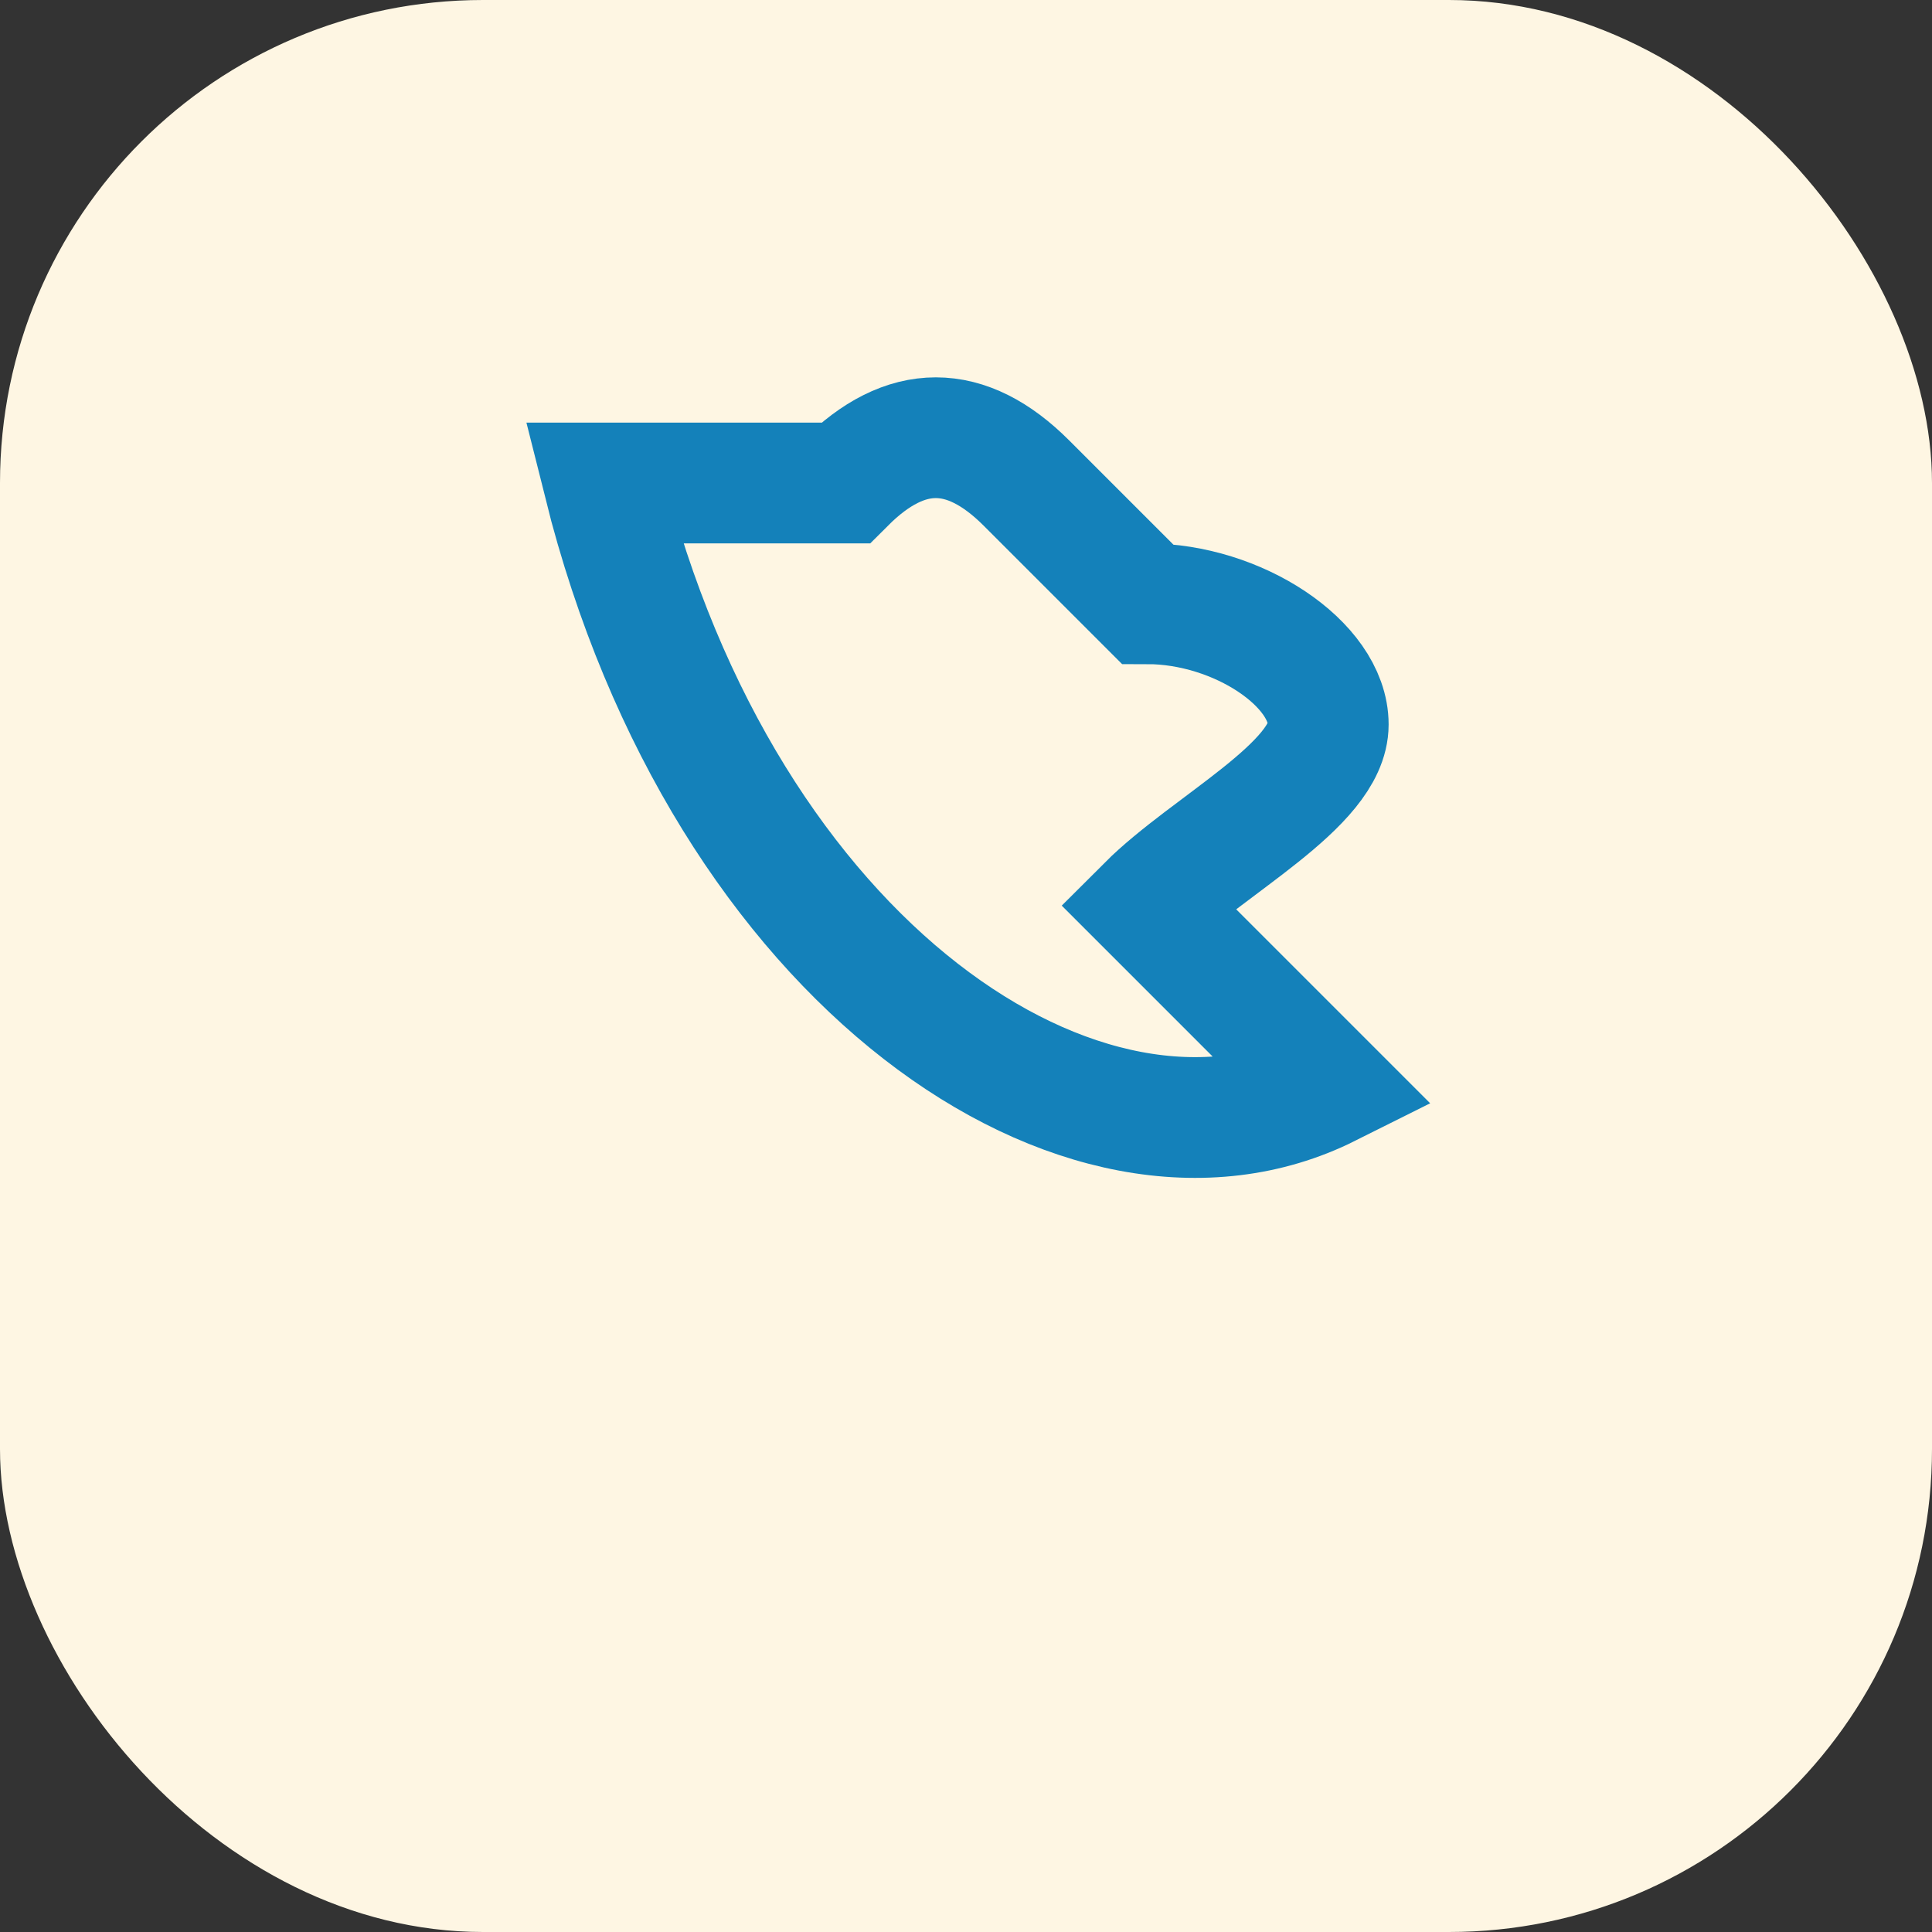 <?xml version="1.0" encoding="UTF-8"?>
<svg xmlns="http://www.w3.org/2000/svg" width="32" height="32" viewBox="0 0 32 32"><rect x="0" y="0" width="32" height="32" fill="#333333" stroke="none"/><rect width="32" height="32" rx="8" fill="#FEF6E3"/><path d="M10 8c2 8 8 12 12 10l-3-3c1-1 3-2 3-3s-1.5-2-3-2l-2-2c-1-1-2-1-3 0z" fill="none" stroke="#1481BA" stroke-width="2"/></svg>